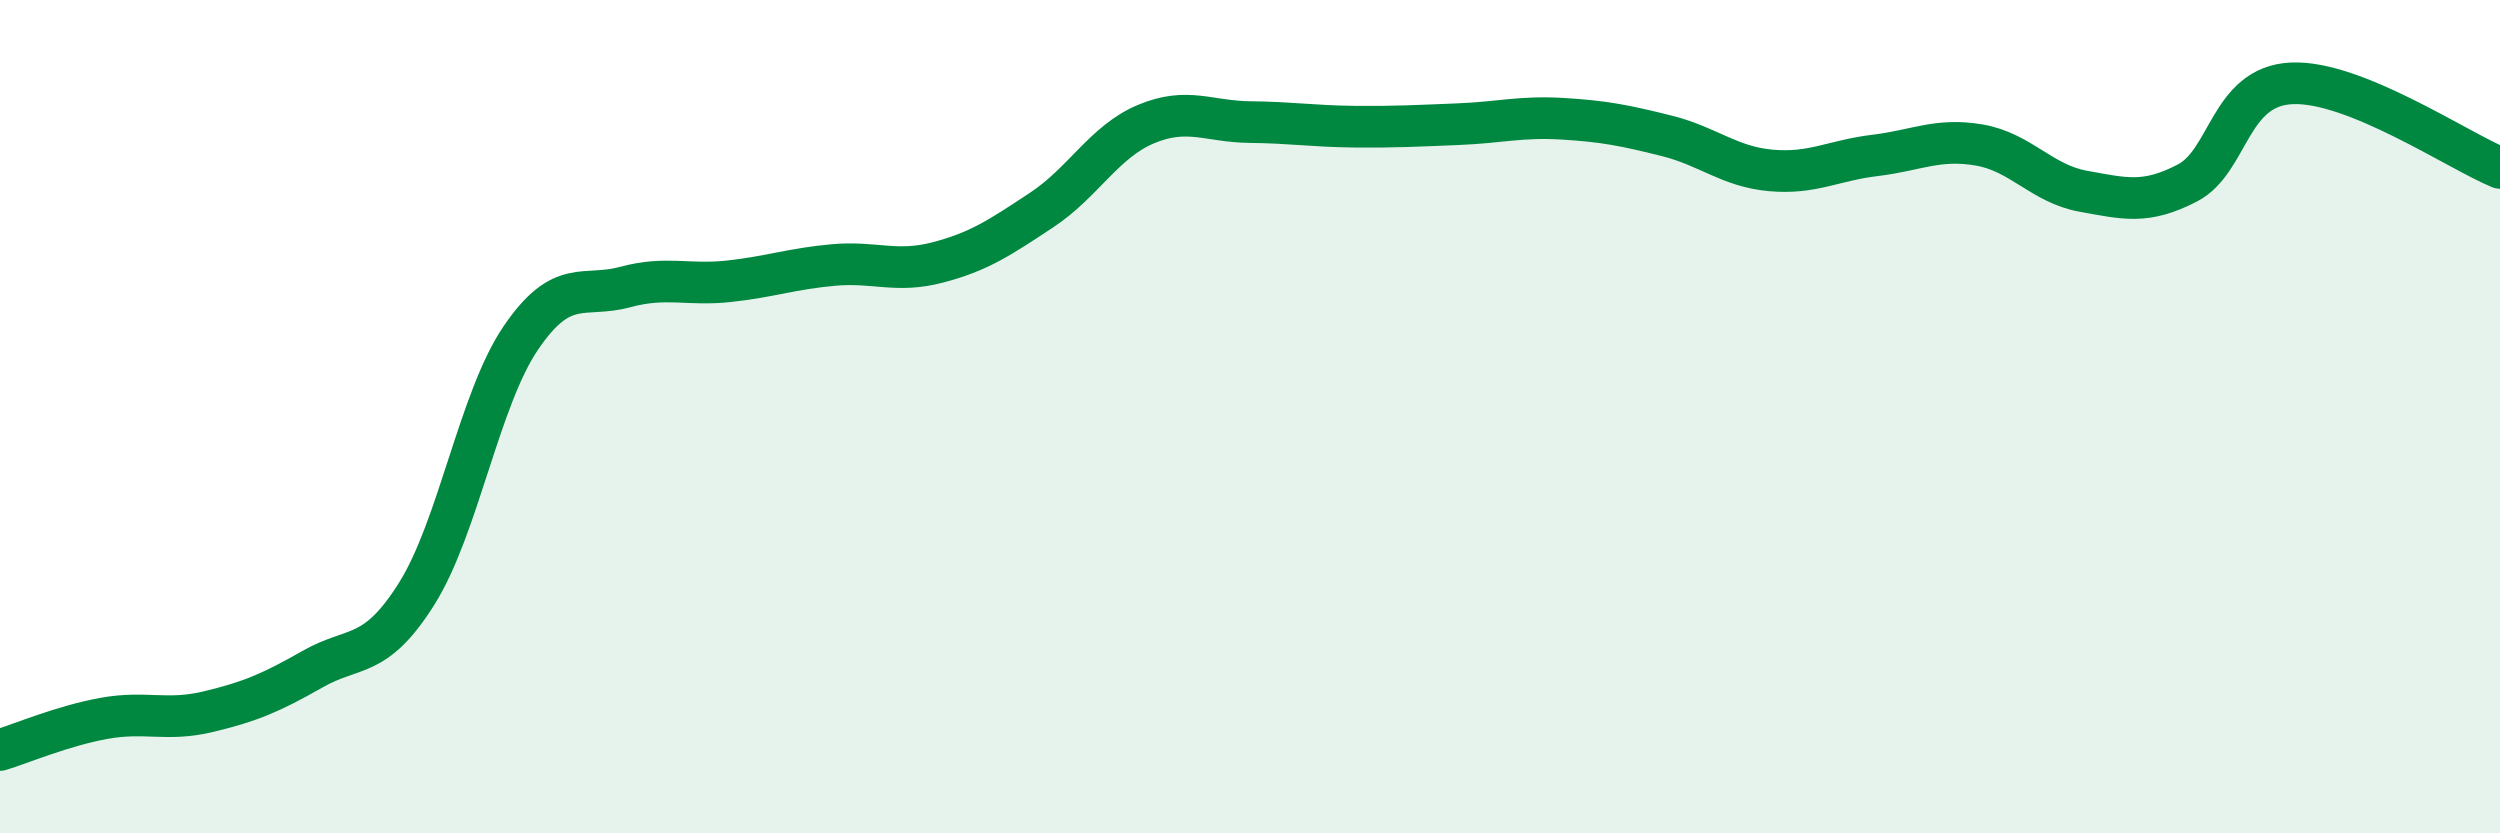 
    <svg width="60" height="20" viewBox="0 0 60 20" xmlns="http://www.w3.org/2000/svg">
      <path
        d="M 0,18 C 0.5,17.85 1.5,17.42 2.5,17.24 C 3.5,17.06 4,17.32 5,17.08 C 6,16.84 6.5,16.63 7.5,16.06 C 8.5,15.49 9,15.84 10,14.25 C 11,12.66 11.5,9.58 12.5,8.11 C 13.5,6.64 14,7.16 15,6.89 C 16,6.62 16.5,6.86 17.5,6.75 C 18.5,6.64 19,6.45 20,6.36 C 21,6.27 21.5,6.56 22.5,6.3 C 23.5,6.04 24,5.7 25,5.04 C 26,4.38 26.5,3.4 27.5,2.98 C 28.5,2.56 29,2.92 30,2.93 C 31,2.94 31.5,3.03 32.5,3.04 C 33.5,3.05 34,3.02 35,2.98 C 36,2.94 36.5,2.79 37.5,2.85 C 38.5,2.91 39,3.01 40,3.26 C 41,3.51 41.5,4 42.5,4.09 C 43.5,4.18 44,3.85 45,3.73 C 46,3.61 46.5,3.31 47.5,3.48 C 48.5,3.65 49,4.41 50,4.59 C 51,4.77 51.5,4.91 52.5,4.39 C 53.5,3.87 53.5,2.07 55,2 C 56.5,1.93 59,3.62 60,4.03L60 20L0 20Z"
        fill="#008740"
        opacity="0.1"
        stroke-linecap="round"
        stroke-linejoin="round"
      />
      <path
        d="M 0,18 C 0.5,17.85 1.5,17.42 2.5,17.24 C 3.5,17.06 4,17.32 5,17.08 C 6,16.84 6.5,16.63 7.5,16.06 C 8.5,15.49 9,15.84 10,14.25 C 11,12.66 11.5,9.58 12.5,8.11 C 13.5,6.64 14,7.16 15,6.89 C 16,6.62 16.5,6.86 17.5,6.75 C 18.5,6.64 19,6.45 20,6.36 C 21,6.27 21.5,6.56 22.5,6.3 C 23.5,6.04 24,5.7 25,5.04 C 26,4.38 26.5,3.4 27.5,2.98 C 28.5,2.56 29,2.92 30,2.93 C 31,2.94 31.5,3.03 32.5,3.04 C 33.5,3.05 34,3.02 35,2.98 C 36,2.94 36.5,2.79 37.5,2.85 C 38.5,2.91 39,3.01 40,3.26 C 41,3.51 41.5,4 42.5,4.09 C 43.5,4.18 44,3.85 45,3.73 C 46,3.61 46.5,3.31 47.5,3.48 C 48.5,3.65 49,4.41 50,4.59 C 51,4.77 51.5,4.91 52.5,4.39 C 53.5,3.87 53.5,2.07 55,2 C 56.5,1.93 59,3.62 60,4.03"
        stroke="#008740"
        stroke-width="1"
        fill="none"
        stroke-linecap="round"
        stroke-linejoin="round"
      />
    </svg>
  